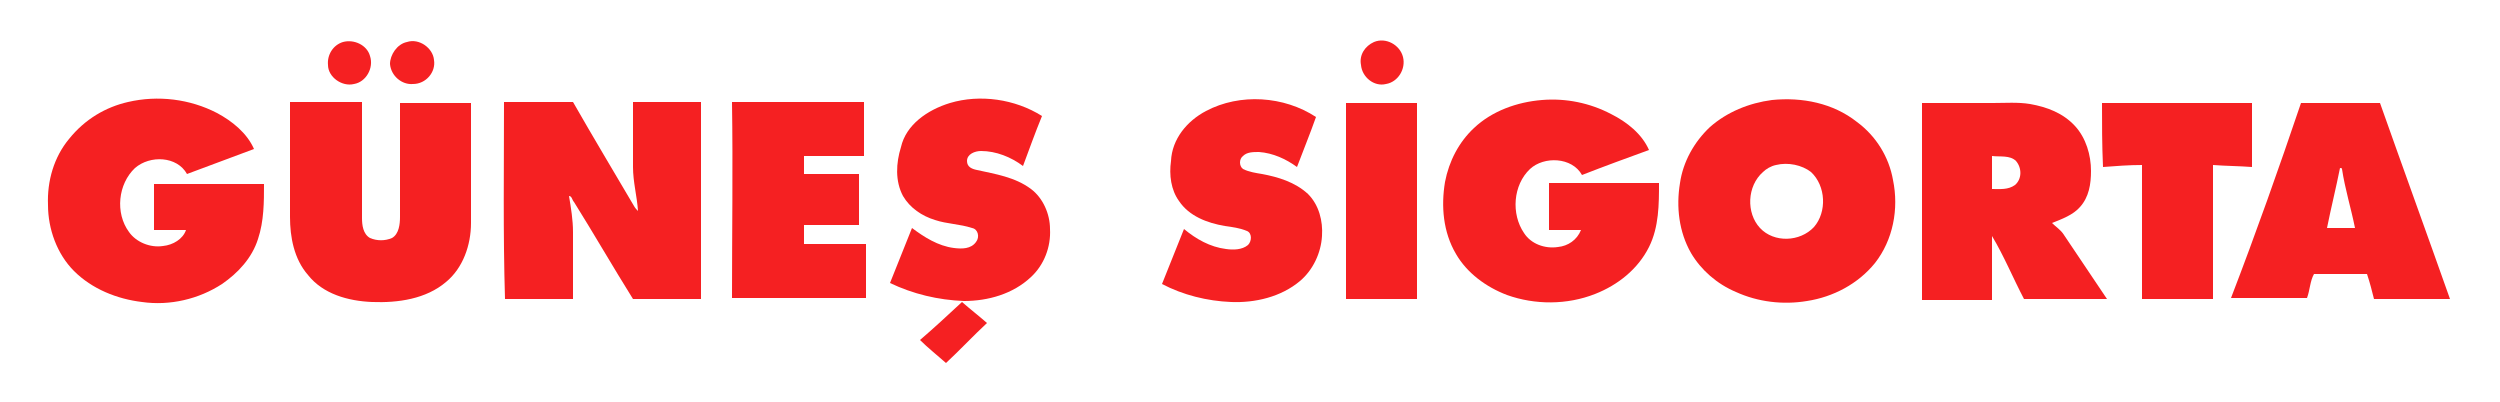 <?xml version="1.0" encoding="utf-8"?>
<!-- Generator: Adobe Illustrator 23.1.0, SVG Export Plug-In . SVG Version: 6.00 Build 0)  -->
<svg version="1.1" id="Layer_1" xmlns="http://www.w3.org/2000/svg" xmlns:xlink="http://www.w3.org/1999/xlink" x="0px" y="0px"
	 viewBox="0 0 250 40.2" style="enable-background:new 0 0 250 40.2;" xml:space="preserve">
<style type="text/css">
	.st0{fill:#F52022;}
</style>
<g>
	<path class="st0" d="M34.3,4.2c1.1-0.3,2.4,0.3,2.7,1.4c0.4,1.2-0.4,2.6-1.6,2.8c-1.2,0.3-2.6-0.7-2.6-1.9
		C32.7,5.5,33.3,4.5,34.3,4.2z"/>
	<path class="st0" d="M40.7,4.2c1.2-0.4,2.6,0.6,2.7,1.8c0.2,1.2-0.8,2.4-2.1,2.4c-1.1,0.1-2.2-0.8-2.3-2C39,5.5,39.7,4.4,40.7,4.2z
		"/>
	<path class="st0" d="M137.4,4.2c1.2-0.5,2.6,0.3,2.9,1.5c0.3,1.2-0.5,2.5-1.7,2.7c-1.2,0.3-2.4-0.7-2.5-1.9
		C135.9,5.5,136.5,4.6,137.4,4.2z"/>
	<path class="st0" d="M12.8,10.2c3-0.7,6.2-0.3,8.9,1.1c1.5,0.8,3,2,3.7,3.6c-2.2,0.8-4.5,1.7-6.7,2.5c-1-1.8-3.7-1.9-5.2-0.6
		c-1.7,1.6-2,4.5-0.6,6.4c0.7,1,2.1,1.6,3.4,1.4c1-0.1,2-0.7,2.3-1.6c-1.1,0-2.2,0-3.2,0c0-1.5,0-3.1,0-4.6c3.7,0,7.4,0,11,0
		c0,1.8,0,3.7-0.6,5.5c-0.6,1.9-2,3.4-3.6,4.5c-2.3,1.5-5.2,2.2-8,1.8c-2.5-0.3-5-1.3-6.8-3.1c-1.7-1.7-2.6-4.2-2.6-6.6
		c-0.1-2.4,0.6-4.8,2.1-6.6C8.5,11.9,10.6,10.7,12.8,10.2z"/>
	<path class="st0" d="M95,10.3c3-0.9,6.5-0.4,9.2,1.3c-0.7,1.7-1.3,3.4-1.9,5c-1.2-0.9-2.7-1.5-4.2-1.5c-0.6,0-1.4,0.3-1.4,1
		c0,0.6,0.5,0.8,1,0.9c1.8,0.4,3.8,0.7,5.4,1.9c1.2,0.9,1.9,2.5,1.9,4c0.1,1.8-0.6,3.6-1.9,4.8c-1.8,1.7-4.3,2.4-6.7,2.4
		c-2.6-0.1-5.1-0.7-7.4-1.8c0.7-1.8,1.5-3.7,2.2-5.5c1.2,0.9,2.6,1.8,4.2,2c0.8,0.1,1.7,0.1,2.2-0.6c0.4-0.5,0.2-1.3-0.4-1.4
		c-1.2-0.4-2.5-0.4-3.7-0.8c-1.3-0.4-2.5-1.2-3.2-2.4c-0.8-1.5-0.7-3.3-0.2-4.9C90.6,12.5,92.7,11,95,10.3z"/>
	<path class="st0" d="M120.6,11.1c3.4-1.8,7.8-1.5,11,0.6c-0.6,1.7-1.3,3.4-1.9,5c-1.1-0.8-2.4-1.4-3.8-1.5c-0.6,0-1.2,0-1.6,0.4
		c-0.4,0.3-0.4,1,0,1.3c0.6,0.3,1.3,0.4,1.9,0.5c1.6,0.3,3.3,0.8,4.6,2c1.1,1.1,1.5,2.7,1.4,4.2c-0.1,1.7-0.9,3.4-2.2,4.5
		c-1.9,1.6-4.5,2.2-6.9,2.1c-2.4-0.1-4.8-0.7-6.9-1.8c0.7-1.8,1.5-3.7,2.2-5.5c1.2,1,2.6,1.8,4.2,2c0.7,0.1,1.6,0.1,2.2-0.4
		c0.4-0.4,0.4-1.2-0.1-1.4c-0.7-0.3-1.5-0.4-2.2-0.5c-1.8-0.3-3.6-1-4.6-2.5c-0.8-1.1-1-2.6-0.8-4C117.2,13.9,118.7,12.1,120.6,11.1
		z"/>
	<path class="st0" d="M147.4,12.8c1.8-1.7,4.3-2.6,6.8-2.8c2.4-0.2,4.8,0.3,6.9,1.4c1.6,0.8,3.1,2,3.8,3.6c-2.2,0.8-4.4,1.6-6.7,2.5
		c-1-1.8-3.8-1.9-5.2-0.6c-1.7,1.6-1.9,4.5-0.6,6.4c0.7,1.1,2.1,1.6,3.4,1.4c1-0.1,1.9-0.7,2.3-1.7c-1.1,0-2.2,0-3.2,0
		c0-1.5,0-3.1,0-4.7c3.7,0,7.4,0,11,0c0,2.1,0,4.4-1,6.4c-1.1,2.2-3.1,3.8-5.4,4.7c-2.8,1.1-6,1.1-8.8,0.1c-2.1-0.8-4-2.2-5.1-4.1
		c-1.3-2.2-1.5-4.8-1.1-7.2C144.9,16.1,145.9,14.2,147.4,12.8z"/>
	<g>
		<path class="st0" d="M177.2,10c3-0.3,6.1,0.3,8.5,2.2c1.9,1.4,3.2,3.5,3.6,5.8c0.6,2.9,0,6-1.8,8.3c-1.7,2.1-4.2,3.4-6.8,3.8
			c-2.4,0.4-4.9,0.1-7.1-0.9c-1.9-0.8-3.5-2.2-4.5-3.9c-1.2-2.1-1.5-4.6-1.1-7c0.3-2.1,1.4-4.1,3-5.6
			C172.7,11.2,174.9,10.3,177.2,10z M177.6,16.5c-0.5,0.1-1,0.4-1.3,0.7c-1.6,1.4-1.7,4.1-0.3,5.6c1.4,1.5,4,1.4,5.4-0.1
			c1.3-1.5,1.2-4.1-0.3-5.5C180.2,16.5,178.8,16.2,177.6,16.5z"/>
	</g>
	<path class="st0" d="M29,10.2c2.4,0,4.8,0,7.2,0c0,3.9,0,7.7,0,11.6c0,0.7,0.1,1.6,0.8,2c0.7,0.3,1.5,0.3,2.2,0
		c0.7-0.4,0.8-1.4,0.8-2.1c0-3.8,0-7.6,0-11.4c2.4,0,4.8,0,7.1,0c0,4,0,8,0,12c0,2.2-0.8,4.5-2.5,5.9c-2,1.7-4.8,2.1-7.4,2
		c-2.4-0.1-4.9-0.8-6.4-2.7c-1.4-1.6-1.8-3.8-1.8-5.8C29,17.9,29,14,29,10.2z"/>
	<path class="st0" d="M50.4,10.2c2.3,0,4.6,0,6.9,0c2,3.5,4.1,7,6.1,10.4c0.1,0.2,0.3,0.4,0.4,0.5c-0.1-1.5-0.5-2.9-0.5-4.4
		c0-2.2,0-4.3,0-6.5c2.3,0,4.6,0,6.8,0c0,6.5,0,13.1,0,19.7c-2.3,0-4.5,0-6.8,0c-2-3.2-3.9-6.5-5.9-9.7c-0.2-0.2-0.2-0.6-0.5-0.6
		c0.2,1.2,0.4,2.4,0.4,3.6c0,2.2,0,4.5,0,6.7c-2.3,0-4.5,0-6.8,0C50.3,23.3,50.4,16.8,50.4,10.2z"/>
	<path class="st0" d="M73.2,10.2c4.4,0,8.8,0,13.2,0c0,1.8,0,3.6,0,5.4c-2,0-4,0-6,0c0,0.6,0,1.2,0,1.8c1.8,0,3.7,0,5.5,0
		c0,1.7,0,3.4,0,5.1c-1.8,0-3.7,0-5.5,0c0,0.6,0,1.3,0,1.9c2.1,0,4.1,0,6.2,0c0,1.8,0,3.6,0,5.4c-4.5,0-8.9,0-13.4,0
		C73.2,23.3,73.3,16.8,73.2,10.2z"/>
	<path class="st0" d="M134.6,10.3c2.4,0,4.8,0,7.1,0c0,6.5,0,13.1,0,19.6c-2.4,0-4.8,0-7.1,0C134.6,23.3,134.6,16.8,134.6,10.3z"/>
	<g>
		<path class="st0" d="M192.2,10.3c2.4,0,4.7,0,7.1,0c1.2,0,2.5-0.1,3.7,0.1c1.7,0.3,3.3,0.9,4.5,2.2c1.1,1.2,1.6,2.9,1.6,4.5
			c0,1.3-0.2,2.6-1.1,3.6c-0.7,0.8-1.8,1.2-2.8,1.6c0.4,0.4,0.9,0.7,1.2,1.2c1.4,2.1,2.9,4.3,4.3,6.4c-2.7,0-5.5,0-8.2,0l-0.1,0
			c-1.1-2.1-2-4.3-3.2-6.3c0,2.1,0,4.2,0,6.4c-2.3,0-4.7,0-7,0C192.2,23.3,192.2,16.8,192.2,10.3z M199.2,15.6c0,1.1,0,2.2,0,3.3
			c0.8,0,1.6,0.1,2.3-0.4c0.7-0.6,0.7-1.7,0.1-2.4C201,15.5,200,15.7,199.2,15.6z"/>
	</g>
	<path class="st0" d="M210.2,10.3c5,0,10,0,15,0c0,2.1,0,4.3,0,6.4c-1.3-0.1-2.6-0.1-3.9-0.2c0,4.5,0,8.9,0,13.4c-2.4,0-4.8,0-7.1,0
		c0-4.5,0-8.9,0-13.4c-1.3,0-2.6,0.1-3.9,0.2C210.2,14.5,210.2,12.4,210.2,10.3z"/>
	<g>
		<path class="st0" d="M230.1,10.3c2.6,0,5.3,0,7.9,0c2.3,6.5,4.7,13.1,7,19.6c-2.5,0-5,0-7.6,0c-0.2-0.8-0.4-1.6-0.7-2.5
			c-1.8,0-3.5,0-5.3,0c-0.4,0.7-0.4,1.6-0.7,2.4c-2.5,0-5,0-7.6,0C225.6,23.3,227.9,16.8,230.1,10.3z M234,16.8c-0.4,2-0.9,4-1.3,6
			c0.9,0,1.9,0,2.8,0c-0.4-2-1-3.9-1.3-5.9C234.2,16.8,234.1,16.8,234,16.8z"/>
	</g>
	<path class="st0" d="M92,34c1.4-1.2,2.8-2.5,4.2-3.8c0.8,0.7,1.7,1.4,2.5,2.1c-1.4,1.3-2.7,2.7-4.1,4C93.7,35.5,92.8,34.8,92,34z"
		/>
</g>
</svg>
